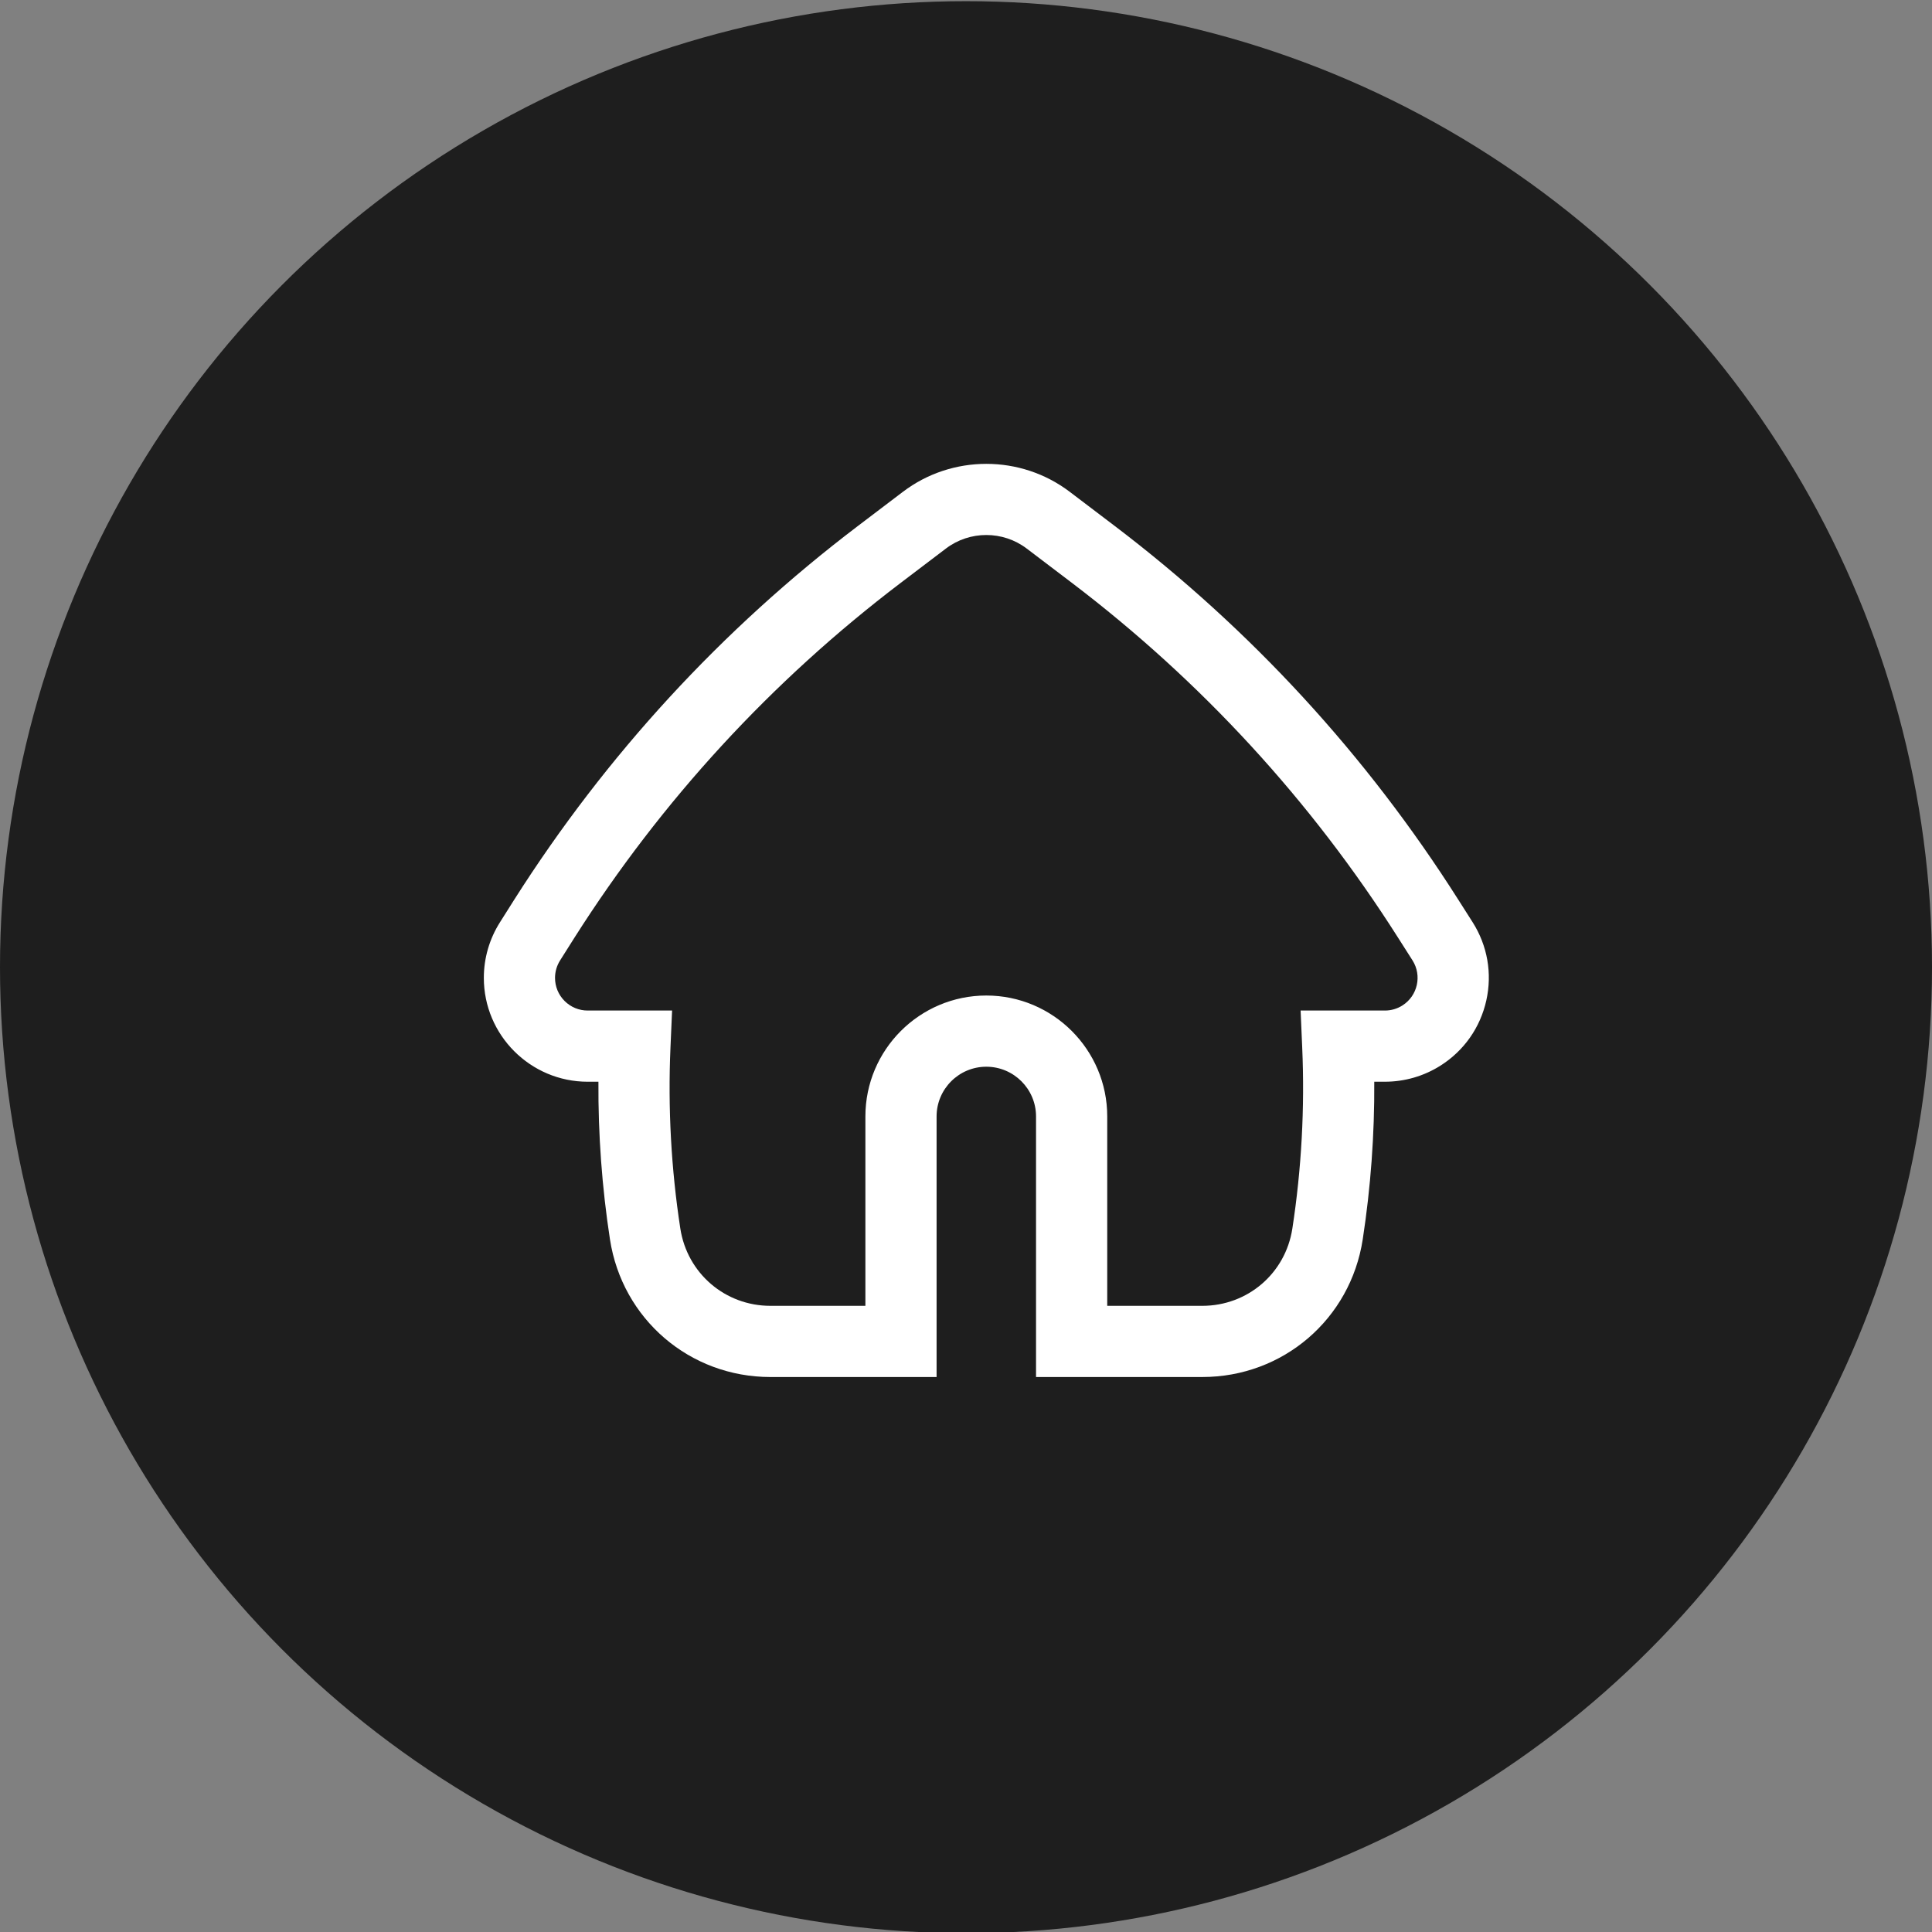 <?xml version="1.0" encoding="UTF-8"?>
<svg xmlns="http://www.w3.org/2000/svg" id="a" viewBox="0 0 244.231 244.231">
  <rect x="0" y="0" width="244.231" height="244.231" fill="#808080" stroke="none"/>
  <defs>
    <style>.c{fill:#fff;}.c,.d{stroke-width:0px;}.d{fill:#1e1e1e;}</style>
  </defs>
  <circle class="d" cx="122.116" cy="122.265" r="122.116"></circle>
  <g id="b">
    <path class="c" d="m151.99,174.075h-21.021v-32.941c0-3.466-2.82-6.286-6.286-6.286s-6.286,2.82-6.286,6.286v32.941h-21.007c-10.198-.002-18.728-7.318-20.282-17.396-1.011-6.579-1.5-13.264-1.459-19.933h-1.359c-7.24-.001-13.128-5.893-13.127-13.132,0-2.497.708-4.929,2.045-7.035l1.815-2.873c11.596-18.255,26.201-34.134,43.417-47.208l5.696-4.324c6.21-4.715,14.885-4.714,21.095,0l5.695,4.323c17.213,13.077,31.815,28.959,43.403,47.208l1.826,2.869c1.883,2.965,2.497,6.48,1.733,9.903-.765,3.423-2.815,6.343-5.776,8.223-2.108,1.338-4.54,2.044-7.034,2.045h-1.353c.041,6.669-.448,13.354-1.458,19.931-1.55,10.083-10.076,17.397-20.277,17.398Zm-12.021-9h12.017c5.729,0,10.516-4.105,11.385-9.765,1.159-7.542,1.579-15.236,1.247-22.869l-.203-4.695h10.662c.783,0,1.549-.223,2.212-.644,1.921-1.22,2.492-3.776,1.271-5.698l-1.826-2.869c-11.016-17.347-24.894-32.442-41.251-44.869l-5.694-4.322c-3.006-2.282-7.206-2.282-10.211,0l-5.695,4.323c-16.36,12.424-30.241,27.516-41.256,44.856l-1.815,2.873c-.426.67-.648,1.436-.648,2.221,0,1.103.429,2.14,1.208,2.919.78.78,1.816,1.21,2.919,1.21h10.67l-.204,4.695c-.332,7.633.088,15.327,1.247,22.868.873,5.657,5.662,9.765,11.388,9.766h12.006v-23.941c0-8.429,6.857-15.286,15.286-15.286s15.286,6.857,15.286,15.286v23.941Z"></path>
  </g>
</svg>
